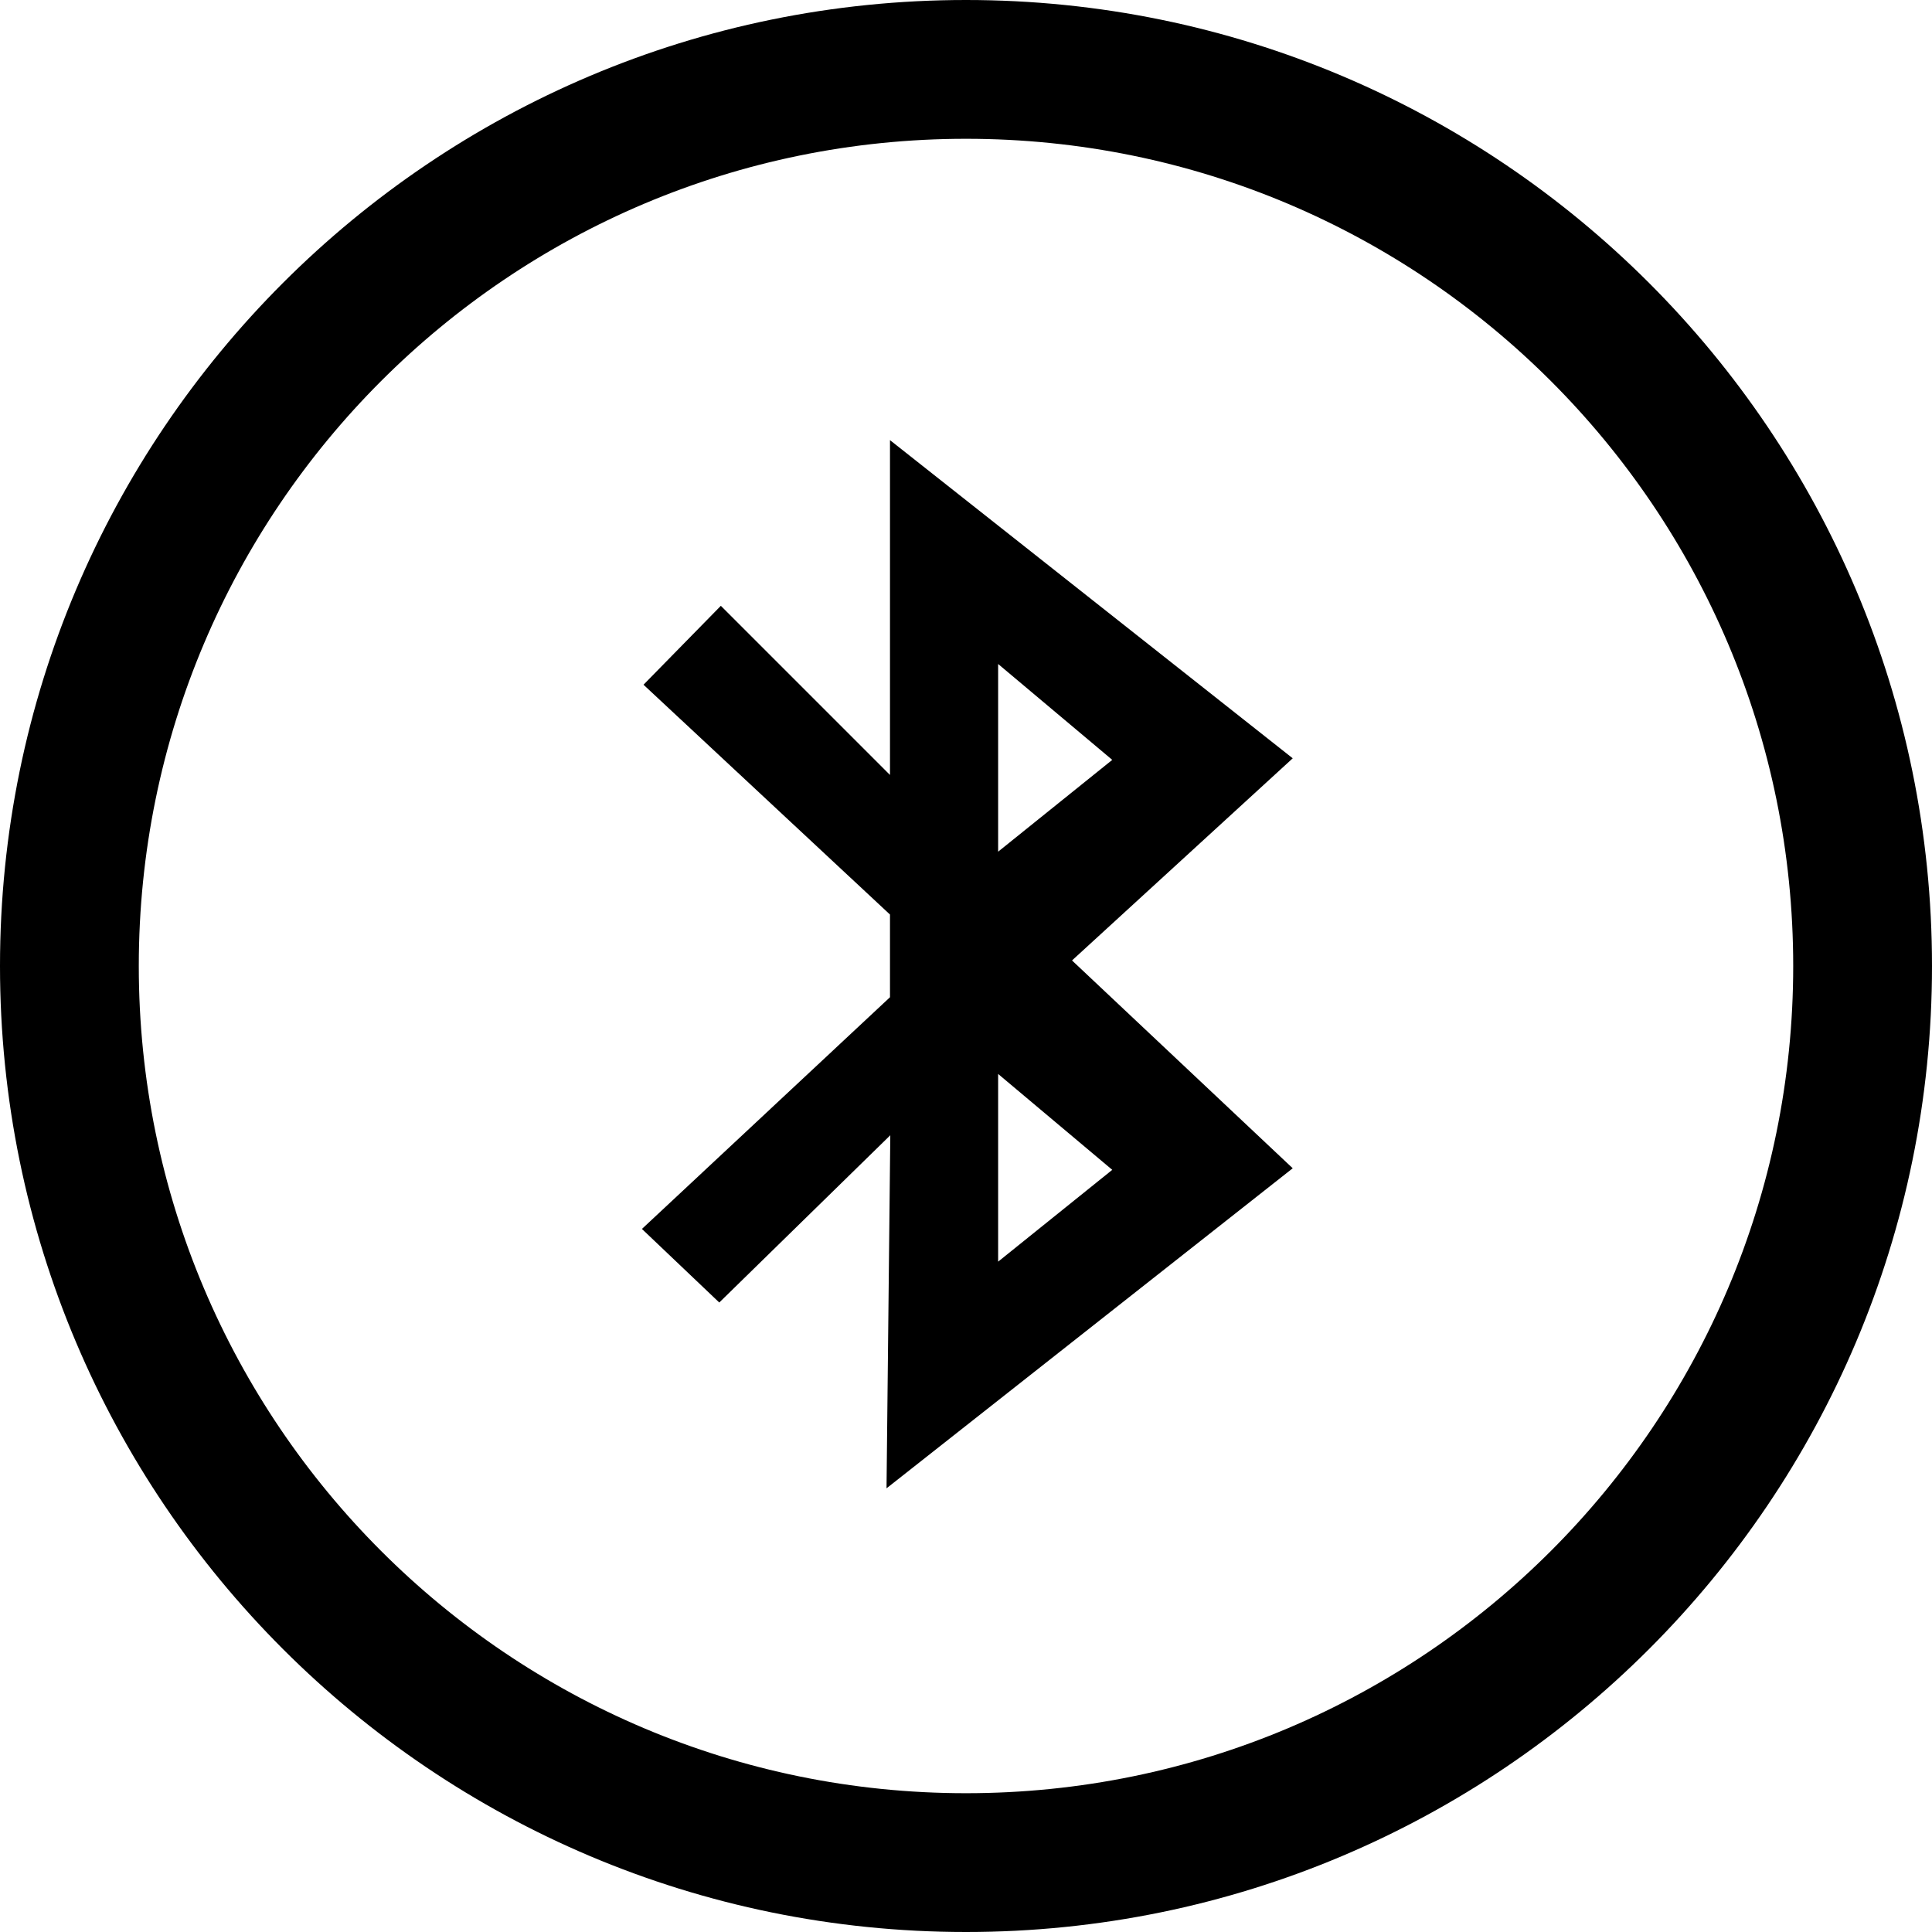 <svg xmlns="http://www.w3.org/2000/svg" viewBox="0 0 333334 333334" shape-rendering="geometricPrecision" text-rendering="geometricPrecision" image-rendering="optimizeQuality" fill-rule="evenodd" clip-rule="evenodd"><path d="M153552 133653V75938l69486 54894-38079 34878 38079 35856-70083 55219 651-60916-29508 28858-13344-12693 42798-39978v-14266l-42526-39652 13343-13615 29183 29183v-54zM166667 0c46023 0 87690 18656 117850 48817 30161 30160 48817 71828 48817 117850 0 46023-18656 87690-48817 117850-30160 30161-71828 48817-117850 48817-46023 0-87690-18656-117850-48817C18656 254357 0 212689 0 166667c0-46023 18656-87690 48817-117850C78977 18656 120645 0 166667 0zm100919 65748c-25826-25826-61507-41802-100919-41802S91574 39921 65748 65748c-25826 25826-41802 61507-41802 100919s15975 75093 41802 100919c25826 25826 61507 41802 100919 41802s75093-15975 100919-41802c25826-25826 41802-61507 41802-100919s-15975-75093-41802-100919zm-95374 48812l19690 16544-19690 15839v-32383zm0 70733l19690 16544-19690 15839v-32383z"/></svg>